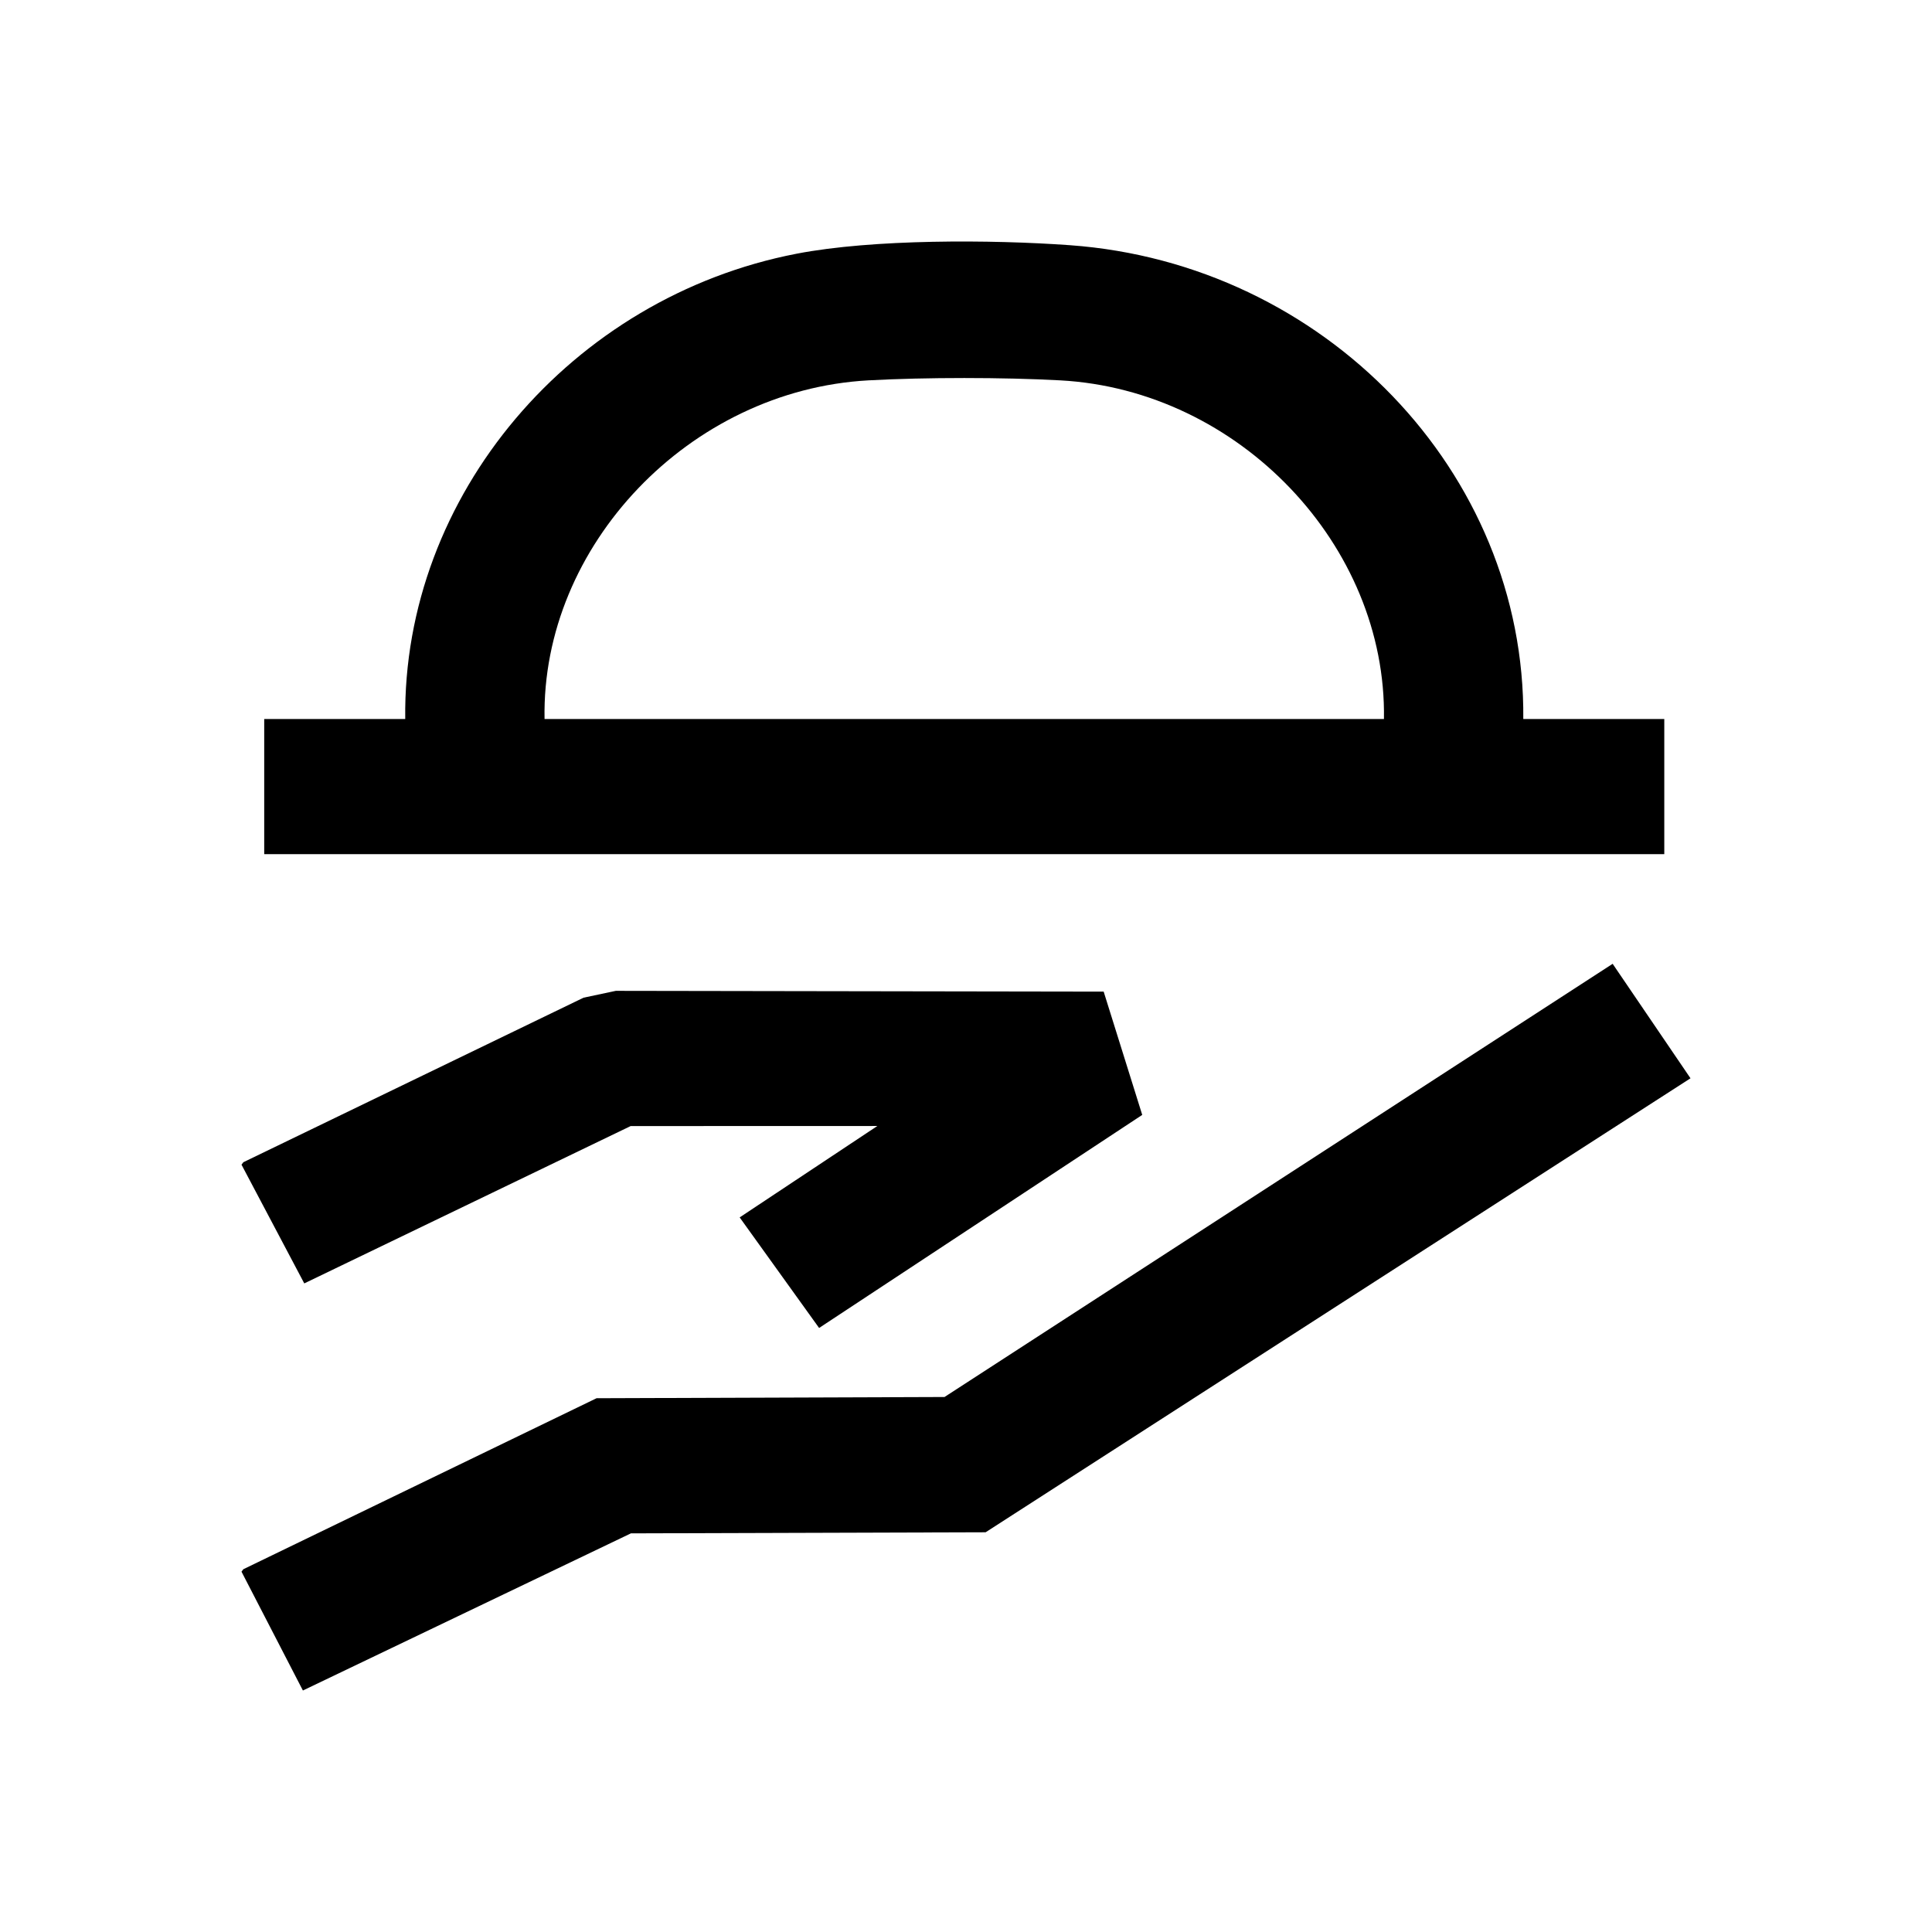 <svg xmlns="http://www.w3.org/2000/svg" xmlns:xlink="http://www.w3.org/1999/xlink" width="128" height="128" viewBox="0 0 128 128">
  <defs>
    <clipPath id="clip-path">
      <rect id="Rettangolo_220" data-name="Rettangolo 220" width="96" height="96" fill="none"/>
    </clipPath>
  </defs>
  <g id="Raggruppa_307" data-name="Raggruppa 307" transform="translate(-1565 -740)">
    <g id="Raggruppa_291" data-name="Raggruppa 291" transform="translate(1581 756)">
      <g id="Raggruppa_290" data-name="Raggruppa 290" clip-path="url(#clip-path)">
        <path id="Tracciato_1133" data-name="Tracciato 1133" d="M97.274,31.638h9.341V40.59H13.857V31.638H23.2C23.014,16.817,34.231,3.68,49.134.808,54.2-.169,62.048-.129,67.246.246,84.04,1.458,97.425,15.23,97.274,31.638m-9.232,0C88.232,20.146,78.454,9.845,66.6,9.2c-3.773-.206-8.946-.207-12.718,0C42.044,9.85,32.215,20.147,32.43,31.638Z" transform="translate(-12.352 0)"/>
        <path id="Tracciato_1134" data-name="Tracciato 1134" d="M96,461.971,49.3,492.049l-23.5.072L4.068,502.532,0,494.659l.124-.163,23.4-11.328,23.052-.081,44.266-28.7Z" transform="translate(0 -406.532)"/>
        <path id="Tracciato_1135" data-name="Tracciato 1135" d="M25.781,480.3,4.159,490.724,0,482.858l.124-.163,22.537-10.9,2.138-.454,32.322.052,2.555,8.167L38.268,493.676l-5.263-7.325,9.122-6.056Z" transform="translate(0 -421.695)"/>
      </g>
    </g>
    <rect id="Rettangolo_231" data-name="Rettangolo 231" width="128" height="128" transform="translate(1565 740)" fill="none"/>
  </g>
</svg>
